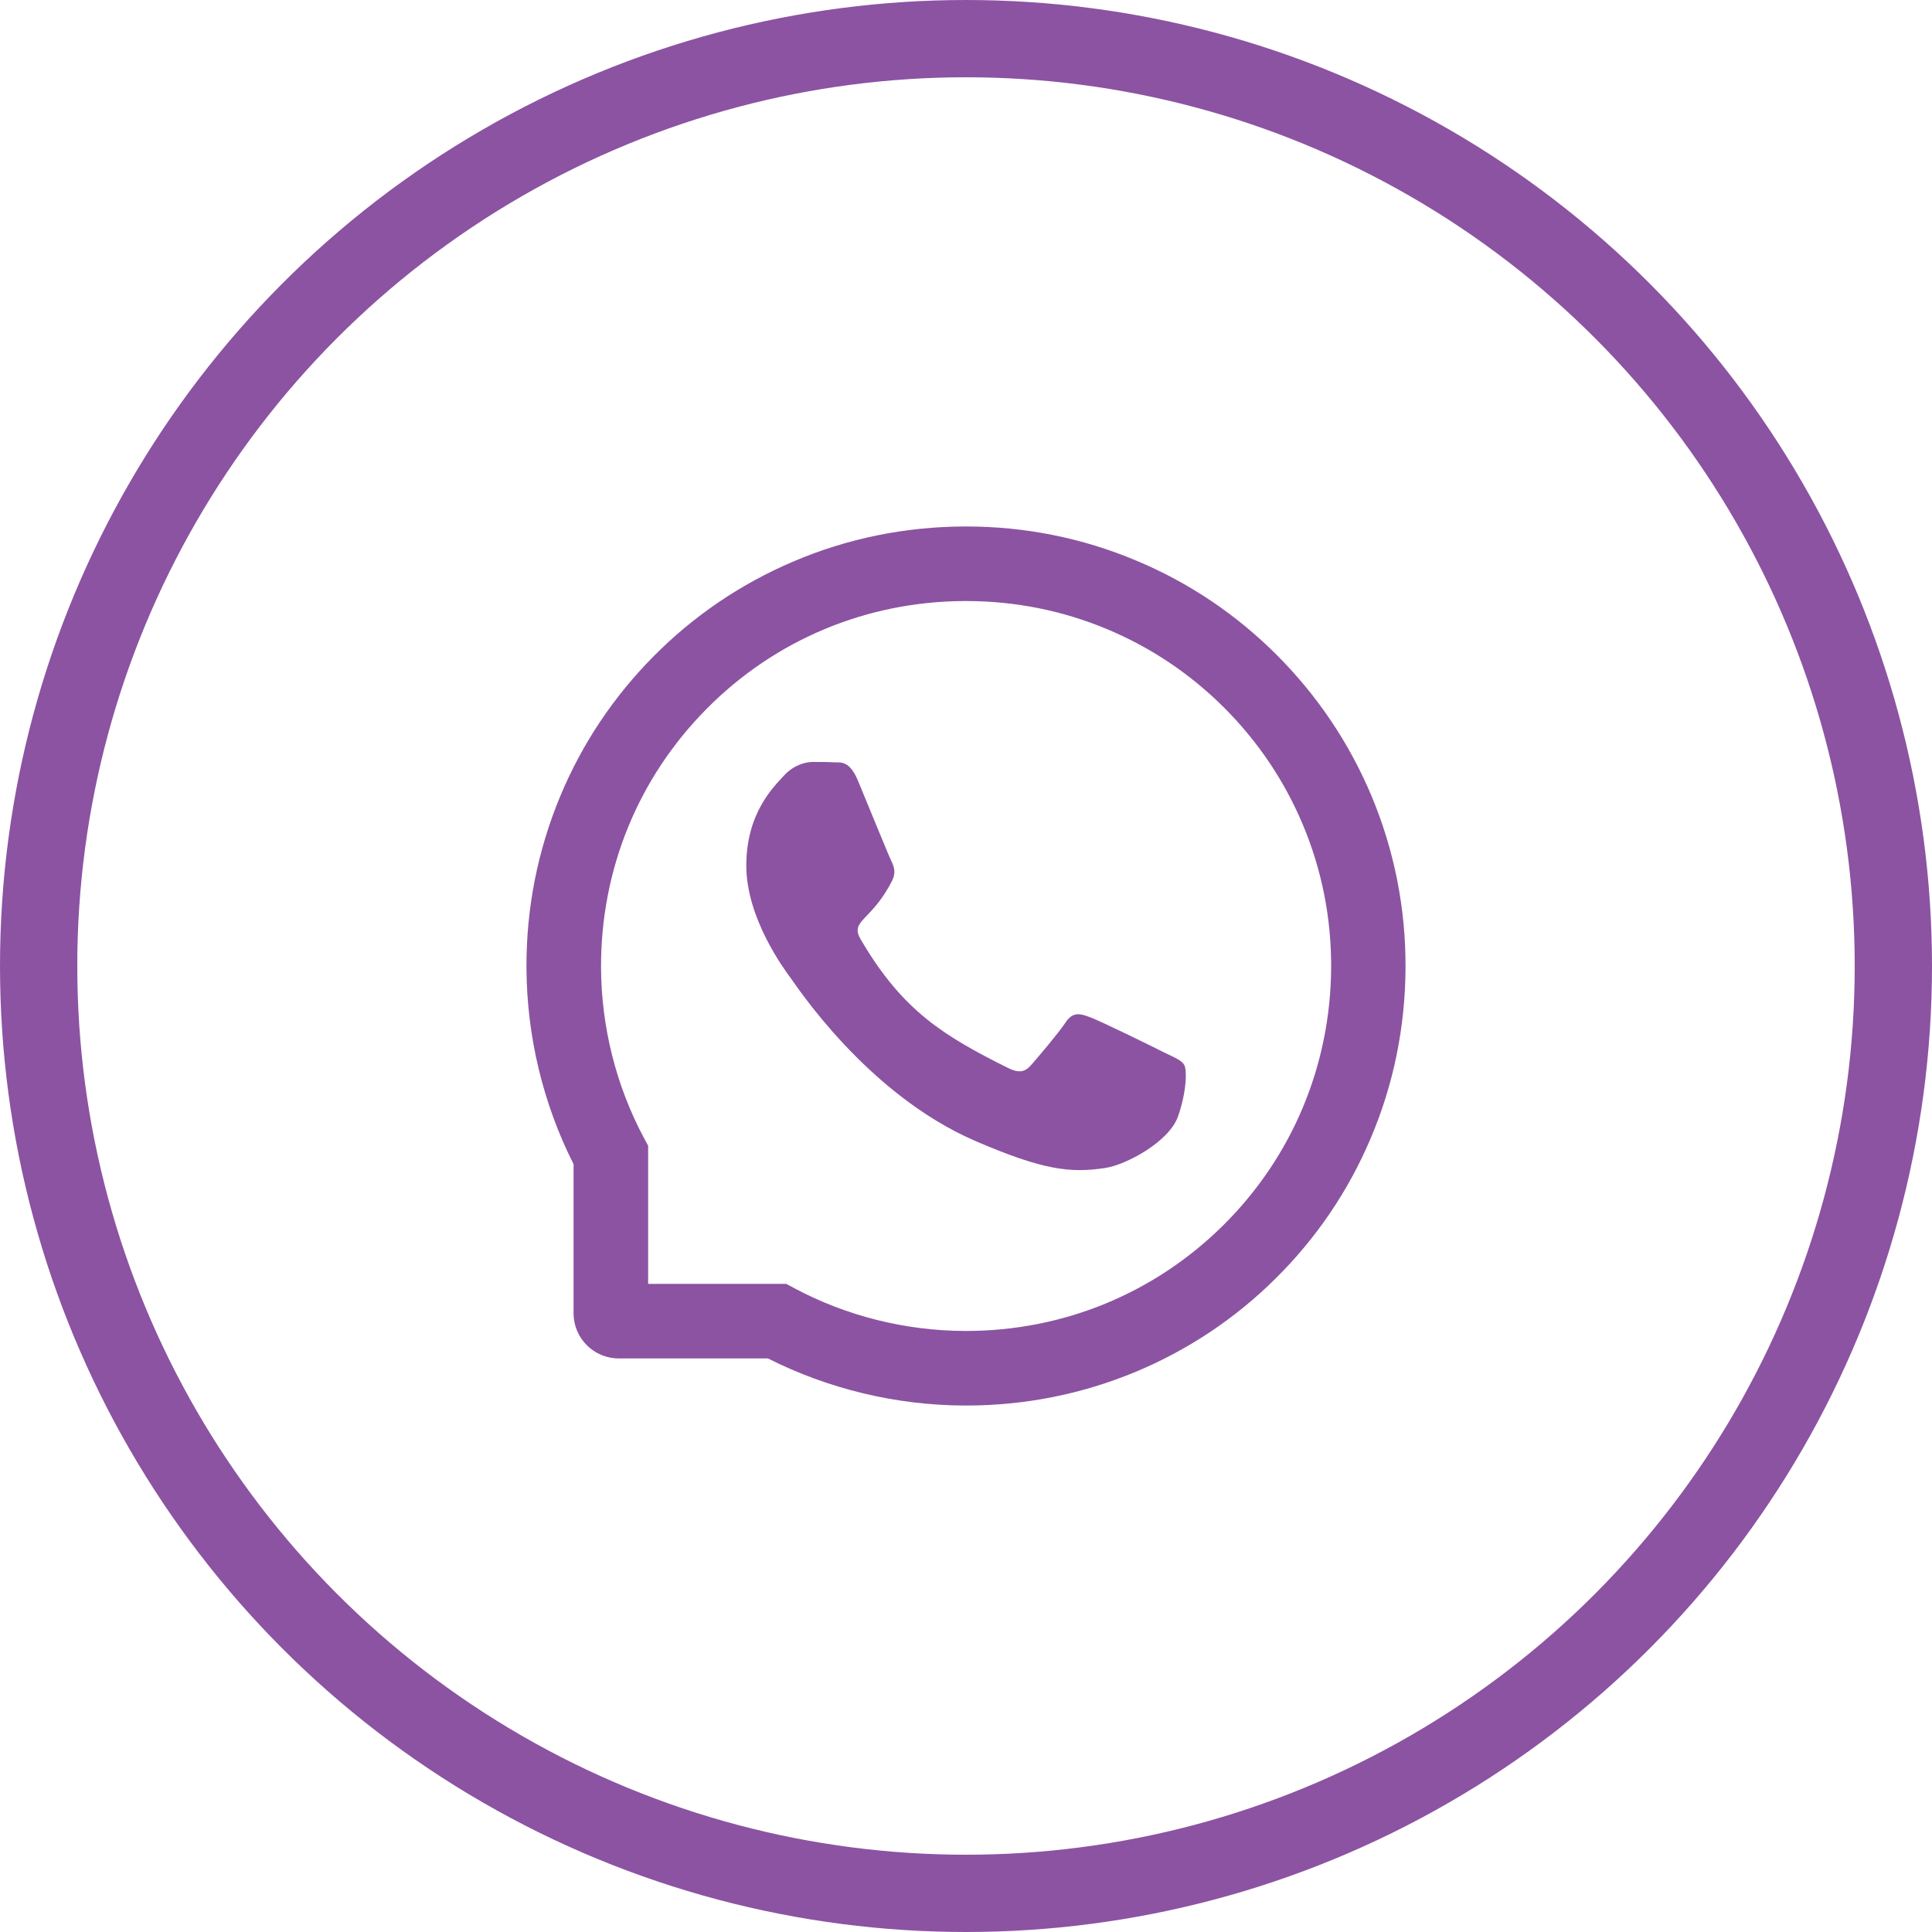 <?xml version="1.0" encoding="UTF-8"?> <svg xmlns="http://www.w3.org/2000/svg" width="50" height="50" viewBox="0 0 50 50" fill="none"><g clip-path="url(#clip0_194_8446)"><path d="M30.116 27.232C29.839 27.09 28.46 26.414 28.204 26.323C27.947 26.226 27.759 26.181 27.574 26.465C27.386 26.747 26.853 27.374 26.685 27.564C26.523 27.752 26.358 27.775 26.081 27.636C24.436 26.813 23.357 26.168 22.273 24.307C21.985 23.812 22.559 23.847 23.095 22.778C23.186 22.59 23.141 22.43 23.07 22.288C22.999 22.146 22.44 20.77 22.206 20.209C21.98 19.663 21.747 19.739 21.577 19.729C21.414 19.719 21.229 19.719 21.041 19.719C20.853 19.719 20.551 19.79 20.294 20.067C20.038 20.348 19.314 21.026 19.314 22.402C19.314 23.779 20.317 25.112 20.454 25.3C20.597 25.488 22.427 28.311 25.238 29.527C27.015 30.294 27.711 30.36 28.6 30.228C29.141 30.147 30.255 29.552 30.486 28.895C30.717 28.24 30.717 27.679 30.649 27.562C30.58 27.438 30.392 27.366 30.116 27.232Z" fill="#8C53A2"></path><path d="M35.492 20.592C34.918 19.229 34.095 18.005 33.046 16.954C31.998 15.905 30.774 15.08 29.408 14.509C28.012 13.922 26.529 13.625 25 13.625H24.949C23.411 13.633 21.92 13.937 20.519 14.537C19.165 15.115 17.952 15.938 16.913 16.987C15.875 18.035 15.06 19.254 14.496 20.613C13.912 22.019 13.617 23.515 13.625 25.053C13.633 26.815 14.054 28.565 14.844 30.129V33.988C14.844 34.633 15.367 35.156 16.012 35.156H19.874C21.438 35.946 23.187 36.367 24.949 36.375H25.003C26.524 36.375 27.999 36.081 29.388 35.504C30.746 34.938 31.967 34.125 33.013 33.087C34.062 32.048 34.887 30.835 35.464 29.481C36.063 28.08 36.367 26.59 36.375 25.051C36.383 23.505 36.083 22.004 35.492 20.592ZM31.655 31.713C29.875 33.475 27.514 34.445 25 34.445H24.957C23.426 34.438 21.905 34.057 20.562 33.341L20.349 33.227H16.774V29.652L16.659 29.438C15.943 28.095 15.562 26.574 15.555 25.043C15.545 22.512 16.512 20.135 18.287 18.345C20.059 16.555 22.428 15.565 24.959 15.555H25.003C26.272 15.555 27.504 15.801 28.664 16.288C29.796 16.763 30.812 17.446 31.686 18.32C32.556 19.191 33.242 20.209 33.717 21.341C34.209 22.514 34.456 23.758 34.45 25.043C34.435 27.572 33.443 29.941 31.655 31.713Z" fill="#8C53A2"></path><circle cx="25" cy="25" r="24" stroke="#8C53A2" stroke-width="2"></circle></g><defs><clipPath id="clip0_194_8446"><rect width="50" height="50" fill="white"></rect></clipPath></defs></svg> 
